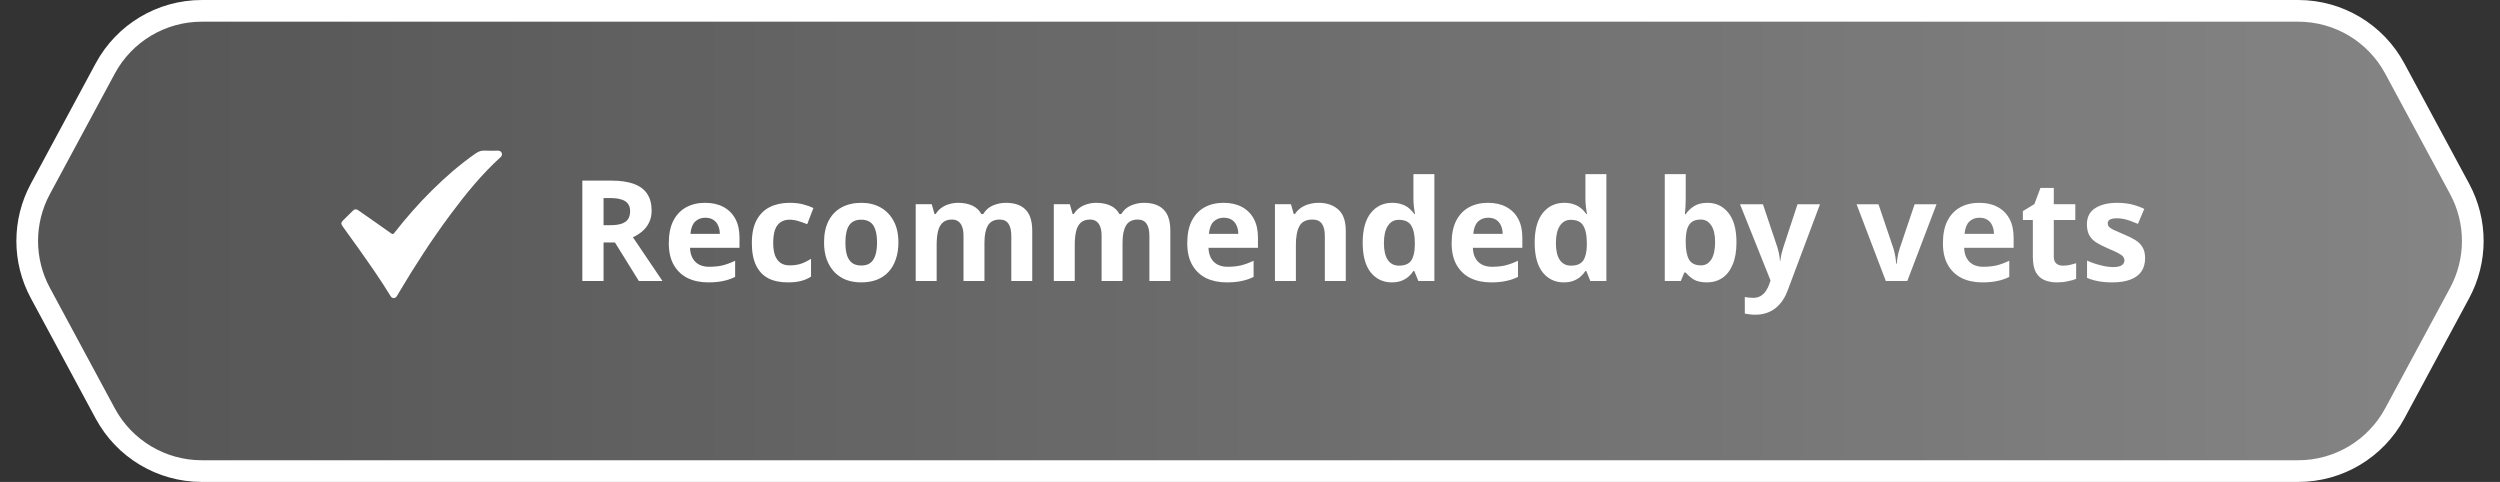 <svg xmlns="http://www.w3.org/2000/svg" fill="none" viewBox="0 0 249 48" height="48" width="249">
<rect x="0" y="0" width="249" height="48" fill="#333333" stroke="none"/>
<path stroke-width="2.159" stroke="white" fill="url(#paint0_linear_2263_2374)" d="M228.904 1.08H20.096C16.079 1.08 12.387 3.285 10.482 6.821L4.017 18.821C2.275 22.054 2.275 25.946 4.017 29.179L10.482 41.179C12.387 44.715 16.079 46.92 20.096 46.92H228.904C232.921 46.92 236.613 44.715 238.518 41.179L244.983 29.179C246.725 25.946 246.725 22.054 244.983 18.821L238.518 6.821C236.613 3.285 232.921 1.08 228.904 1.08Z"></path>
<path fill="white" d="M167.898 19.823C167.898 20.113 167.889 20.398 167.87 20.677C167.852 20.957 167.833 21.177 167.814 21.335H167.898C168.104 21.018 168.379 20.752 168.724 20.538C169.07 20.314 169.518 20.201 170.068 20.201C170.927 20.201 171.622 20.538 172.154 21.209C172.686 21.872 172.952 22.852 172.952 24.149C172.952 25.017 172.826 25.75 172.574 26.348C172.332 26.936 171.991 27.379 171.552 27.677C171.114 27.976 170.6 28.125 170.012 28.125C169.452 28.125 169.009 28.027 168.682 27.831C168.365 27.626 168.104 27.398 167.898 27.145H167.758L167.408 27.985H165.812V17.346H167.898V19.823ZM169.396 21.867C169.032 21.867 168.743 21.942 168.528 22.091C168.314 22.241 168.155 22.47 168.052 22.777C167.959 23.076 167.908 23.454 167.898 23.912V24.136C167.898 24.873 168.006 25.442 168.22 25.843C168.444 26.235 168.846 26.431 169.424 26.431C169.854 26.431 170.194 26.235 170.446 25.843C170.698 25.442 170.824 24.868 170.824 24.122C170.824 23.375 170.694 22.815 170.432 22.442C170.18 22.059 169.835 21.867 169.396 21.867ZM205.468 26.459C205.701 26.459 205.925 26.436 206.14 26.39C206.355 26.343 206.569 26.287 206.784 26.221V27.776C206.56 27.869 206.28 27.948 205.944 28.014C205.617 28.088 205.258 28.125 204.866 28.125C204.409 28.125 203.998 28.051 203.634 27.901C203.279 27.752 202.995 27.495 202.78 27.131C202.575 26.758 202.472 26.245 202.472 25.591V21.91H201.478V21.027L202.626 20.328L203.228 18.718H204.558V20.341H206.7V21.91H204.558V25.591C204.558 25.881 204.642 26.1 204.81 26.25C204.978 26.39 205.197 26.459 205.468 26.459ZM213.652 25.717C213.652 26.231 213.531 26.669 213.288 27.033C213.046 27.388 212.682 27.659 212.196 27.845C211.711 28.032 211.109 28.125 210.39 28.125C209.858 28.125 209.401 28.088 209.018 28.013C208.636 27.948 208.253 27.836 207.87 27.677V25.955C208.281 26.142 208.724 26.296 209.2 26.417C209.676 26.539 210.096 26.599 210.46 26.599C210.871 26.599 211.16 26.539 211.328 26.417C211.506 26.296 211.594 26.137 211.594 25.941C211.594 25.811 211.557 25.694 211.482 25.591C211.417 25.489 211.268 25.372 211.034 25.241C210.801 25.111 210.437 24.943 209.942 24.737C209.466 24.532 209.074 24.331 208.766 24.135C208.458 23.93 208.23 23.687 208.08 23.407C207.931 23.118 207.856 22.759 207.856 22.329C207.856 21.62 208.132 21.088 208.682 20.733C209.233 20.379 209.966 20.201 210.88 20.201C211.356 20.201 211.809 20.248 212.238 20.341C212.668 20.435 213.111 20.589 213.568 20.803L212.938 22.301C212.686 22.189 212.444 22.091 212.21 22.007C211.977 21.923 211.748 21.858 211.524 21.811C211.31 21.765 211.086 21.741 210.852 21.741C210.544 21.741 210.311 21.783 210.152 21.867C210.003 21.951 209.928 22.077 209.928 22.245C209.928 22.367 209.966 22.479 210.04 22.581C210.124 22.675 210.278 22.777 210.502 22.889C210.736 23.001 211.076 23.151 211.524 23.337C211.963 23.515 212.341 23.701 212.658 23.897C212.976 24.084 213.218 24.322 213.386 24.611C213.564 24.891 213.652 25.26 213.652 25.717ZM198.947 20.607C198.443 20.337 197.836 20.201 197.127 20.201C196.408 20.201 195.778 20.351 195.237 20.649C194.695 20.948 194.271 21.396 193.963 21.993C193.664 22.581 193.515 23.323 193.515 24.219C193.515 25.097 193.683 25.825 194.019 26.403C194.355 26.982 194.817 27.416 195.405 27.705C195.993 27.985 196.669 28.125 197.435 28.125C198.023 28.125 198.522 28.079 198.933 27.985C199.353 27.901 199.749 27.766 200.123 27.579V25.969C199.693 26.175 199.278 26.329 198.877 26.431C198.475 26.525 198.027 26.571 197.533 26.571C196.945 26.571 196.483 26.403 196.147 26.067C195.82 25.731 195.647 25.269 195.629 24.681H200.557V23.673C200.557 22.927 200.417 22.297 200.137 21.783C199.857 21.27 199.46 20.878 198.947 20.607ZM196.133 22.077C196.403 21.816 196.739 21.685 197.141 21.685C197.467 21.685 197.738 21.755 197.953 21.895C198.167 22.035 198.326 22.227 198.429 22.469C198.541 22.712 198.597 22.987 198.597 23.295H195.671C195.717 22.745 195.871 22.339 196.133 22.077ZM187.826 27.986L184.914 20.342H187.098L188.568 24.696C188.624 24.864 188.67 25.041 188.708 25.228C188.754 25.414 188.787 25.596 188.806 25.774C188.834 25.951 188.852 26.114 188.862 26.264H188.918C188.927 26.105 188.946 25.937 188.974 25.76C189.002 25.582 189.034 25.405 189.072 25.228C189.118 25.041 189.17 24.864 189.226 24.696L190.696 20.342H192.88L189.968 27.986H187.826ZM175.588 20.342H173.306L176.344 27.93L176.218 28.308C176.134 28.55 176.022 28.774 175.882 28.98C175.742 29.194 175.565 29.362 175.35 29.484C175.145 29.605 174.898 29.666 174.608 29.666C174.45 29.666 174.296 29.656 174.146 29.638C174.006 29.619 173.885 29.6 173.782 29.582V31.234C173.913 31.262 174.062 31.285 174.23 31.304C174.408 31.332 174.613 31.346 174.846 31.346C175.332 31.346 175.78 31.257 176.19 31.08C176.601 30.902 176.96 30.636 177.268 30.282C177.586 29.927 177.842 29.488 178.038 28.966L181.272 20.342H179.032L177.618 24.64C177.553 24.845 177.492 25.06 177.436 25.284C177.39 25.498 177.352 25.727 177.324 25.97H177.282C177.273 25.802 177.254 25.643 177.226 25.494C177.208 25.344 177.18 25.2 177.142 25.06C177.114 24.92 177.077 24.78 177.03 24.64L175.588 20.342ZM153.652 27.131C154.194 27.794 154.889 28.125 155.738 28.125C156.112 28.125 156.434 28.074 156.704 27.971C156.975 27.869 157.208 27.733 157.404 27.566C157.61 27.388 157.778 27.197 157.908 26.991H157.992L158.398 27.985H159.994V17.346H157.908V19.796C157.908 20.094 157.927 20.388 157.964 20.677C158.002 20.957 158.034 21.172 158.062 21.322H157.992C157.852 21.107 157.68 20.916 157.474 20.747C157.278 20.579 157.04 20.449 156.76 20.355C156.48 20.253 156.158 20.201 155.794 20.201C154.917 20.201 154.208 20.538 153.666 21.209C153.125 21.881 152.854 22.871 152.854 24.177C152.854 25.475 153.12 26.459 153.652 27.131ZM157.684 25.956C157.451 26.291 157.045 26.459 156.466 26.459C155.99 26.459 155.622 26.273 155.36 25.899C155.099 25.517 154.968 24.952 154.968 24.206C154.968 23.459 155.099 22.89 155.36 22.497C155.622 22.096 155.981 21.895 156.438 21.895C157.054 21.895 157.474 22.091 157.698 22.483C157.932 22.875 158.048 23.445 158.048 24.192V24.416C158.039 25.097 157.918 25.61 157.684 25.956ZM148.195 20.201C148.904 20.201 149.511 20.337 150.015 20.607C150.528 20.878 150.925 21.27 151.205 21.783C151.485 22.297 151.625 22.927 151.625 23.673V24.681H146.697C146.716 25.269 146.888 25.731 147.215 26.067C147.551 26.403 148.013 26.571 148.601 26.571C149.096 26.571 149.544 26.525 149.945 26.431C150.346 26.329 150.762 26.175 151.191 25.969V27.579C150.818 27.766 150.421 27.901 150.001 27.985C149.59 28.079 149.091 28.125 148.503 28.125C147.738 28.125 147.061 27.985 146.473 27.705C145.885 27.416 145.423 26.982 145.087 26.403C144.751 25.825 144.583 25.097 144.583 24.219C144.583 23.323 144.732 22.581 145.031 21.993C145.339 21.396 145.764 20.948 146.305 20.649C146.846 20.351 147.476 20.201 148.195 20.201ZM148.209 21.685C147.808 21.685 147.472 21.816 147.201 22.077C146.94 22.339 146.786 22.745 146.739 23.295H149.665C149.665 22.987 149.609 22.712 149.497 22.469C149.394 22.227 149.236 22.035 149.021 21.895C148.806 21.755 148.536 21.685 148.209 21.685ZM136.522 27.131C137.063 27.794 137.758 28.125 138.608 28.125C138.981 28.125 139.303 28.074 139.574 27.971C139.844 27.869 140.078 27.733 140.274 27.566C140.479 27.388 140.647 27.197 140.778 26.991H140.862L141.268 27.985H142.864V17.346H140.778V19.796C140.778 20.094 140.796 20.388 140.834 20.677C140.871 20.957 140.904 21.172 140.932 21.322H140.862C140.722 21.107 140.549 20.916 140.344 20.747C140.148 20.579 139.91 20.449 139.63 20.355C139.35 20.253 139.028 20.201 138.664 20.201C137.786 20.201 137.077 20.538 136.536 21.209C135.994 21.881 135.724 22.871 135.724 24.177C135.724 25.475 135.99 26.459 136.522 27.131ZM140.554 25.956C140.32 26.291 139.914 26.459 139.336 26.459C138.86 26.459 138.491 26.273 138.23 25.899C137.968 25.517 137.838 24.952 137.838 24.206C137.838 23.459 137.968 22.89 138.23 22.497C138.491 22.096 138.85 21.895 139.308 21.895C139.924 21.895 140.344 22.091 140.568 22.483C140.801 22.875 140.918 23.445 140.918 24.192V24.416C140.908 25.097 140.787 25.61 140.554 25.956ZM131.324 20.201C132.146 20.201 132.804 20.425 133.298 20.873C133.793 21.312 134.04 22.021 134.04 23.001V27.985H131.954V23.519C131.954 22.969 131.856 22.558 131.66 22.287C131.464 22.007 131.152 21.867 130.722 21.867C130.088 21.867 129.654 22.087 129.42 22.525C129.187 22.955 129.07 23.575 129.07 24.387V27.985H126.984V20.341H128.58L128.86 21.321H128.972C129.14 21.06 129.346 20.85 129.588 20.691C129.831 20.523 130.102 20.402 130.4 20.327C130.699 20.243 131.007 20.201 131.324 20.201ZM123.683 20.607C123.179 20.337 122.572 20.201 121.863 20.201C121.144 20.201 120.514 20.351 119.973 20.649C119.432 20.948 119.007 21.396 118.699 21.993C118.4 22.581 118.251 23.323 118.251 24.219C118.251 25.097 118.419 25.825 118.755 26.403C119.091 26.982 119.553 27.416 120.141 27.705C120.729 27.985 121.406 28.125 122.171 28.125C122.759 28.125 123.258 28.079 123.669 27.985C124.089 27.901 124.486 27.766 124.859 27.579V25.969C124.43 26.175 124.014 26.329 123.613 26.431C123.212 26.525 122.764 26.571 122.269 26.571C121.681 26.571 121.219 26.403 120.883 26.067C120.556 25.731 120.384 25.269 120.365 24.681H125.293V23.673C125.293 22.927 125.153 22.297 124.873 21.783C124.593 21.27 124.196 20.878 123.683 20.607ZM120.869 22.077C121.14 21.816 121.476 21.685 121.877 21.685C122.204 21.685 122.474 21.755 122.689 21.895C122.904 22.035 123.062 22.227 123.165 22.469C123.277 22.712 123.333 22.987 123.333 23.295H120.407C120.454 22.745 120.608 22.339 120.869 22.077ZM113.933 20.201C114.801 20.201 115.454 20.425 115.893 20.873C116.341 21.312 116.565 22.021 116.565 23.001V27.985H114.479V23.519C114.479 22.969 114.386 22.558 114.199 22.287C114.012 22.007 113.723 21.867 113.331 21.867C112.78 21.867 112.388 22.063 112.155 22.455C111.922 22.847 111.805 23.412 111.805 24.149V27.985H109.719V23.519C109.719 23.155 109.677 22.852 109.593 22.609C109.509 22.367 109.383 22.185 109.215 22.063C109.047 21.933 108.832 21.867 108.571 21.867C108.188 21.867 107.885 21.965 107.661 22.161C107.437 22.357 107.278 22.642 107.185 23.015C107.092 23.389 107.045 23.846 107.045 24.387V27.985H104.959V20.341H106.555L106.835 21.321H106.947C107.106 21.06 107.302 20.85 107.535 20.691C107.768 20.523 108.025 20.402 108.305 20.327C108.594 20.243 108.884 20.201 109.173 20.201C109.733 20.201 110.209 20.295 110.601 20.481C110.993 20.659 111.292 20.939 111.497 21.321H111.679C111.912 20.929 112.234 20.645 112.645 20.467C113.065 20.29 113.494 20.201 113.933 20.201ZM102.139 20.873C101.7 20.425 101.047 20.201 100.179 20.201C99.74 20.201 99.311 20.29 98.891 20.467C98.48 20.645 98.158 20.929 97.925 21.321H97.743C97.538 20.939 97.239 20.659 96.847 20.481C96.455 20.295 95.979 20.201 95.419 20.201C95.13 20.201 94.84 20.243 94.551 20.327C94.271 20.402 94.014 20.523 93.781 20.691C93.548 20.85 93.352 21.06 93.193 21.321H93.081L92.801 20.341H91.205V27.985H93.291V24.387C93.291 23.846 93.338 23.389 93.431 23.015C93.524 22.642 93.683 22.357 93.907 22.161C94.131 21.965 94.434 21.867 94.817 21.867C95.078 21.867 95.293 21.933 95.461 22.063C95.629 22.185 95.755 22.367 95.839 22.609C95.923 22.852 95.965 23.155 95.965 23.519V27.985H98.051V24.149C98.051 23.412 98.168 22.847 98.401 22.455C98.634 22.063 99.026 21.867 99.577 21.867C99.969 21.867 100.258 22.007 100.445 22.287C100.632 22.558 100.725 22.969 100.725 23.519V27.985H102.811V23.001C102.811 22.021 102.587 21.312 102.139 20.873ZM89.481 24.149C89.481 24.784 89.392 25.349 89.215 25.843C89.047 26.338 88.8 26.758 88.473 27.103C88.156 27.439 87.768 27.696 87.311 27.873C86.854 28.041 86.336 28.125 85.757 28.125C85.225 28.125 84.73 28.041 84.273 27.873C83.825 27.696 83.438 27.439 83.111 27.103C82.784 26.758 82.528 26.338 82.341 25.843C82.164 25.349 82.075 24.784 82.075 24.149C82.075 23.3 82.224 22.586 82.523 22.007C82.822 21.419 83.251 20.971 83.811 20.663C84.371 20.355 85.034 20.201 85.799 20.201C86.518 20.201 87.152 20.355 87.703 20.663C88.254 20.971 88.688 21.419 89.005 22.007C89.322 22.586 89.481 23.3 89.481 24.149ZM84.203 24.149C84.203 24.653 84.254 25.078 84.357 25.423C84.469 25.759 84.642 26.016 84.875 26.193C85.108 26.361 85.412 26.445 85.785 26.445C86.158 26.445 86.457 26.361 86.681 26.193C86.914 26.016 87.082 25.759 87.185 25.423C87.297 25.078 87.353 24.653 87.353 24.149C87.353 23.645 87.297 23.225 87.185 22.889C87.082 22.553 86.914 22.301 86.681 22.133C86.448 21.965 86.144 21.881 85.771 21.881C85.22 21.881 84.819 22.073 84.567 22.455C84.324 22.829 84.203 23.393 84.203 24.149ZM76.522 27.719C77.054 27.99 77.698 28.125 78.454 28.125C78.986 28.125 79.424 28.079 79.77 27.985C80.124 27.901 80.46 27.757 80.778 27.551V25.773C80.46 25.979 80.134 26.142 79.798 26.263C79.462 26.375 79.074 26.431 78.636 26.431C78.29 26.431 77.996 26.352 77.754 26.193C77.511 26.025 77.324 25.778 77.194 25.451C77.072 25.115 77.012 24.695 77.012 24.191C77.012 23.678 77.068 23.253 77.18 22.917C77.301 22.572 77.483 22.315 77.726 22.147C77.968 21.97 78.272 21.881 78.636 21.881C78.916 21.881 79.196 21.923 79.476 22.007C79.765 22.091 80.073 22.199 80.4 22.329L81.016 20.719C80.726 20.579 80.386 20.458 79.994 20.355C79.611 20.253 79.158 20.201 78.636 20.201C77.898 20.201 77.245 20.341 76.676 20.621C76.116 20.901 75.677 21.335 75.36 21.923C75.042 22.511 74.884 23.272 74.884 24.205C74.884 25.111 75.024 25.853 75.304 26.431C75.584 27.01 75.99 27.439 76.522 27.719ZM70.224 20.201C70.933 20.201 71.54 20.337 72.044 20.607C72.558 20.878 72.954 21.27 73.234 21.783C73.514 22.297 73.654 22.927 73.654 23.673V24.681H68.726C68.745 25.269 68.918 25.731 69.244 26.067C69.58 26.403 70.042 26.571 70.63 26.571C71.125 26.571 71.573 26.525 71.974 26.431C72.376 26.329 72.791 26.175 73.22 25.969V27.579C72.847 27.766 72.45 27.901 72.03 27.985C71.62 28.079 71.12 28.125 70.532 28.125C69.767 28.125 69.09 27.985 68.502 27.705C67.914 27.416 67.452 26.982 67.116 26.403C66.78 25.825 66.612 25.097 66.612 24.219C66.612 23.323 66.762 22.581 67.06 21.993C67.368 21.396 67.793 20.948 68.334 20.649C68.876 20.351 69.505 20.201 70.224 20.201ZM70.238 21.685C69.837 21.685 69.501 21.816 69.23 22.077C68.969 22.339 68.815 22.745 68.768 23.295H71.694C71.694 22.987 71.638 22.712 71.526 22.469C71.424 22.227 71.265 22.035 71.05 21.895C70.835 21.755 70.565 21.685 70.238 21.685ZM63.152 18.326C62.564 18.102 61.817 17.989 60.912 17.989H58V27.985H60.114V24.149H61.248L63.628 27.985H65.98L63.04 23.631C63.367 23.482 63.67 23.291 63.95 23.058C64.239 22.815 64.468 22.526 64.636 22.189C64.813 21.844 64.902 21.443 64.902 20.985C64.902 20.314 64.757 19.758 64.468 19.32C64.179 18.872 63.74 18.54 63.152 18.326ZM60.114 19.726H60.758C61.215 19.726 61.589 19.772 61.878 19.866C62.177 19.95 62.396 20.09 62.536 20.285C62.685 20.472 62.76 20.724 62.76 21.041C62.76 21.34 62.695 21.597 62.564 21.811C62.433 22.017 62.223 22.171 61.934 22.273C61.645 22.376 61.267 22.427 60.8 22.427H60.114V19.726Z" clip-rule="evenodd" fill-rule="evenodd"></path>
<path fill="white" d="M35.432 20.853C35.543 20.84 35.629 20.909 35.716 20.969C36.8 21.726 37.887 22.479 38.964 23.247C39.123 23.36 39.183 23.312 39.279 23.19C40.448 21.691 41.7 20.264 43.054 18.93C44.409 17.595 45.834 16.343 47.404 15.264C47.669 15.082 47.935 14.985 48.262 15.002C48.7 15.026 49.14 15.009 49.579 15.007C49.754 15.007 49.897 15.06 49.969 15.229C50.046 15.408 49.972 15.55 49.839 15.671C47.967 17.372 46.382 19.323 44.878 21.346C43.014 23.852 41.318 26.469 39.726 29.155C39.662 29.262 39.603 29.372 39.538 29.478C39.368 29.756 39.065 29.765 38.898 29.488C37.895 27.832 36.775 26.255 35.659 24.676C35.152 23.959 34.634 23.25 34.121 22.538C33.948 22.297 33.958 22.16 34.172 21.948C34.497 21.626 34.823 21.307 35.148 20.985C35.226 20.907 35.309 20.845 35.433 20.853H35.432Z"></path>
<defs>
<linearGradient gradientUnits="userSpaceOnUse" y2="24" x2="-1.16757e-05" y1="24" x1="245.818" id="paint0_linear_2263_2374">
<stop stop-opacity="0.4" stop-color="white"></stop>
<stop stop-opacity="0.16" stop-color="white" offset="1"></stop>
</linearGradient>
</defs>
</svg>
